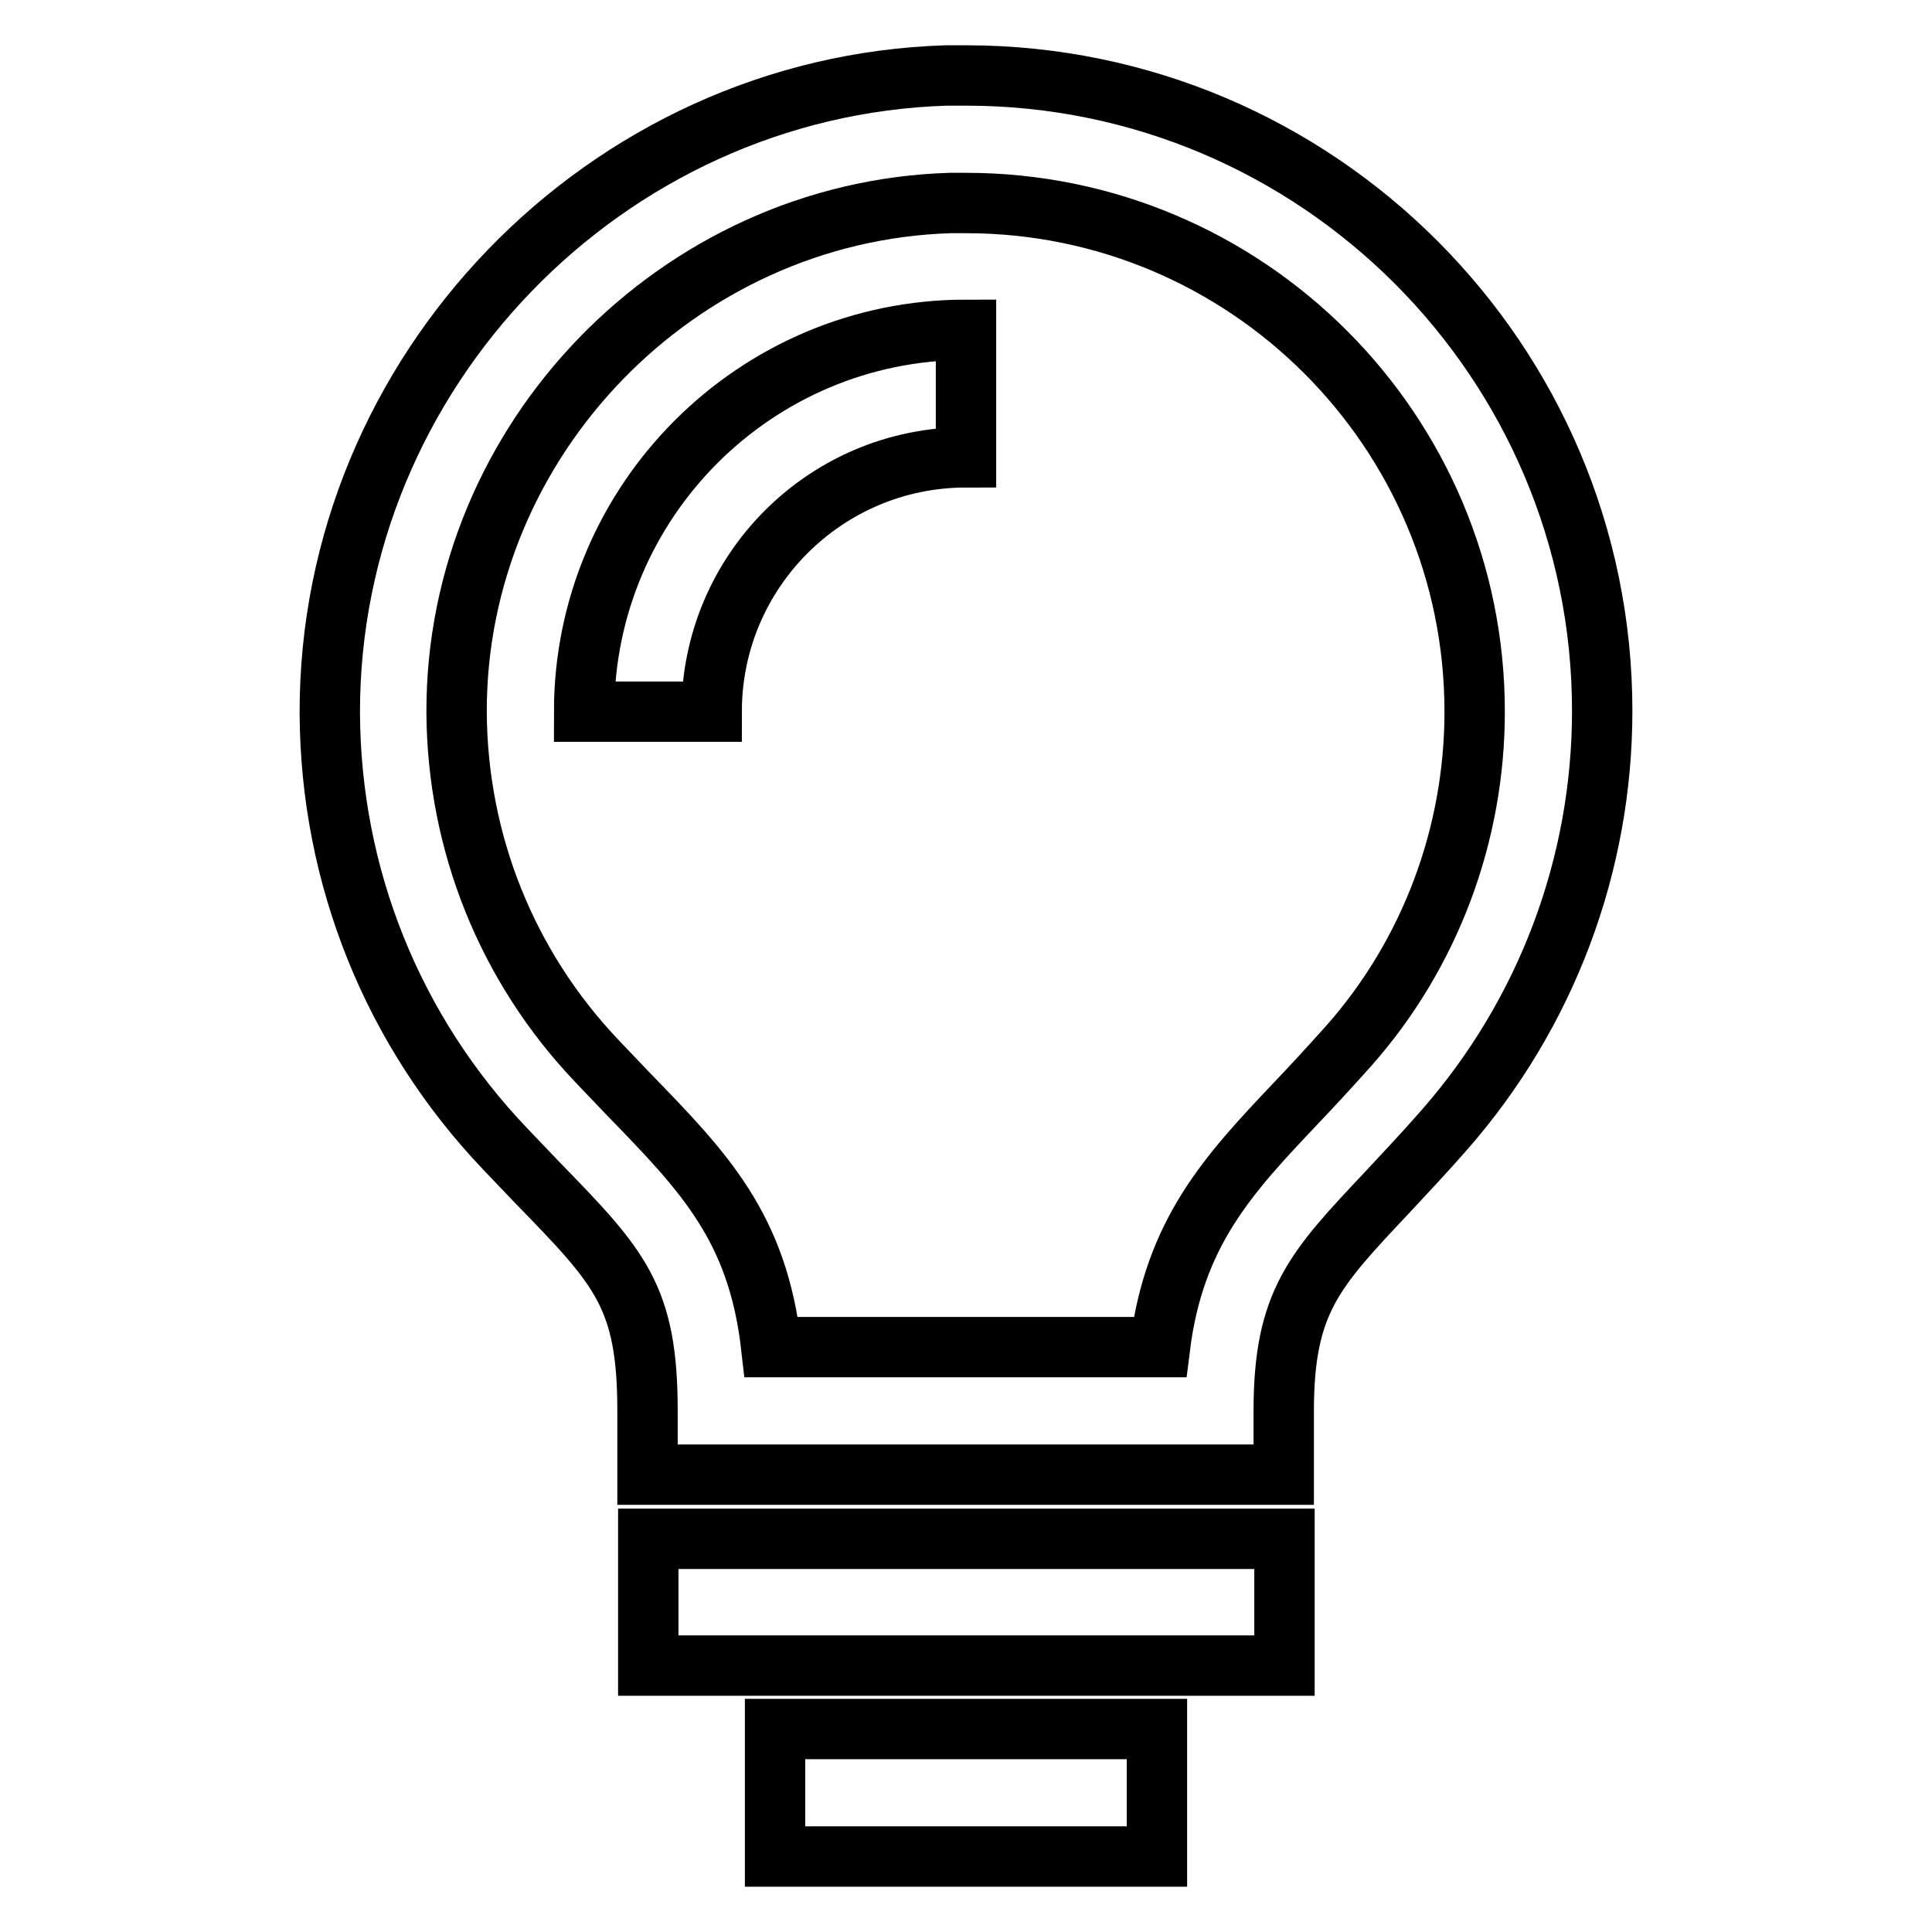 <?xml version="1.0" encoding="utf-8"?>
<!-- Svg Vector Icons : http://www.onlinewebfonts.com/icon -->
<!DOCTYPE svg PUBLIC "-//W3C//DTD SVG 1.1//EN" "http://www.w3.org/Graphics/SVG/1.1/DTD/svg11.dtd">
<svg version="1.1" xmlns="http://www.w3.org/2000/svg" xmlns:xlink="http://www.w3.org/1999/xlink" x="0px" y="0px" viewBox="0 0 256 256" enable-background="new 0 0 256 256" xml:space="preserve">
<g> <path stroke-width="8" fill-opacity="0" stroke="#000000"  d="M128,10l-2.6,0c-45.2,1.4-81.8,39.3-81.7,84.5c0.1,21.6,8.3,42.1,23.3,57.8l4.2,4.4 c11,11.3,14.6,15.1,14.6,30.3v8.4h84.3V187c0-14.5,4-18.7,13.8-29.1c2.3-2.5,4.8-5.1,7.5-8.2c13.5-15.4,20.9-35.1,20.9-55.5 C212.3,47.8,174.5,10,128,10L128,10z M178.7,138.6c-2.6,2.9-4.9,5.4-7.1,7.7c-8.8,9.3-16,17-17.9,32.2h-51.5 c-1.8-15.9-8.9-23.2-19-33.6l-4.1-4.3c-11.9-12.5-18.5-28.9-18.6-46.2C60.4,58.3,89.8,28,125.9,26.9l2.1,0 c37.2,0,67.4,30.2,67.4,67.4C195.4,110.6,189.5,126.4,178.7,138.6L178.7,138.6z M85.9,203.9h84.3v16.8H85.9V203.9z M102.7,229.1 h50.6V246h-50.6V229.1z M77.4,94.3h16.9c0-18.6,15.1-33.7,33.7-33.7V43.7C100.1,43.7,77.4,66.4,77.4,94.3z"/></g>
</svg>